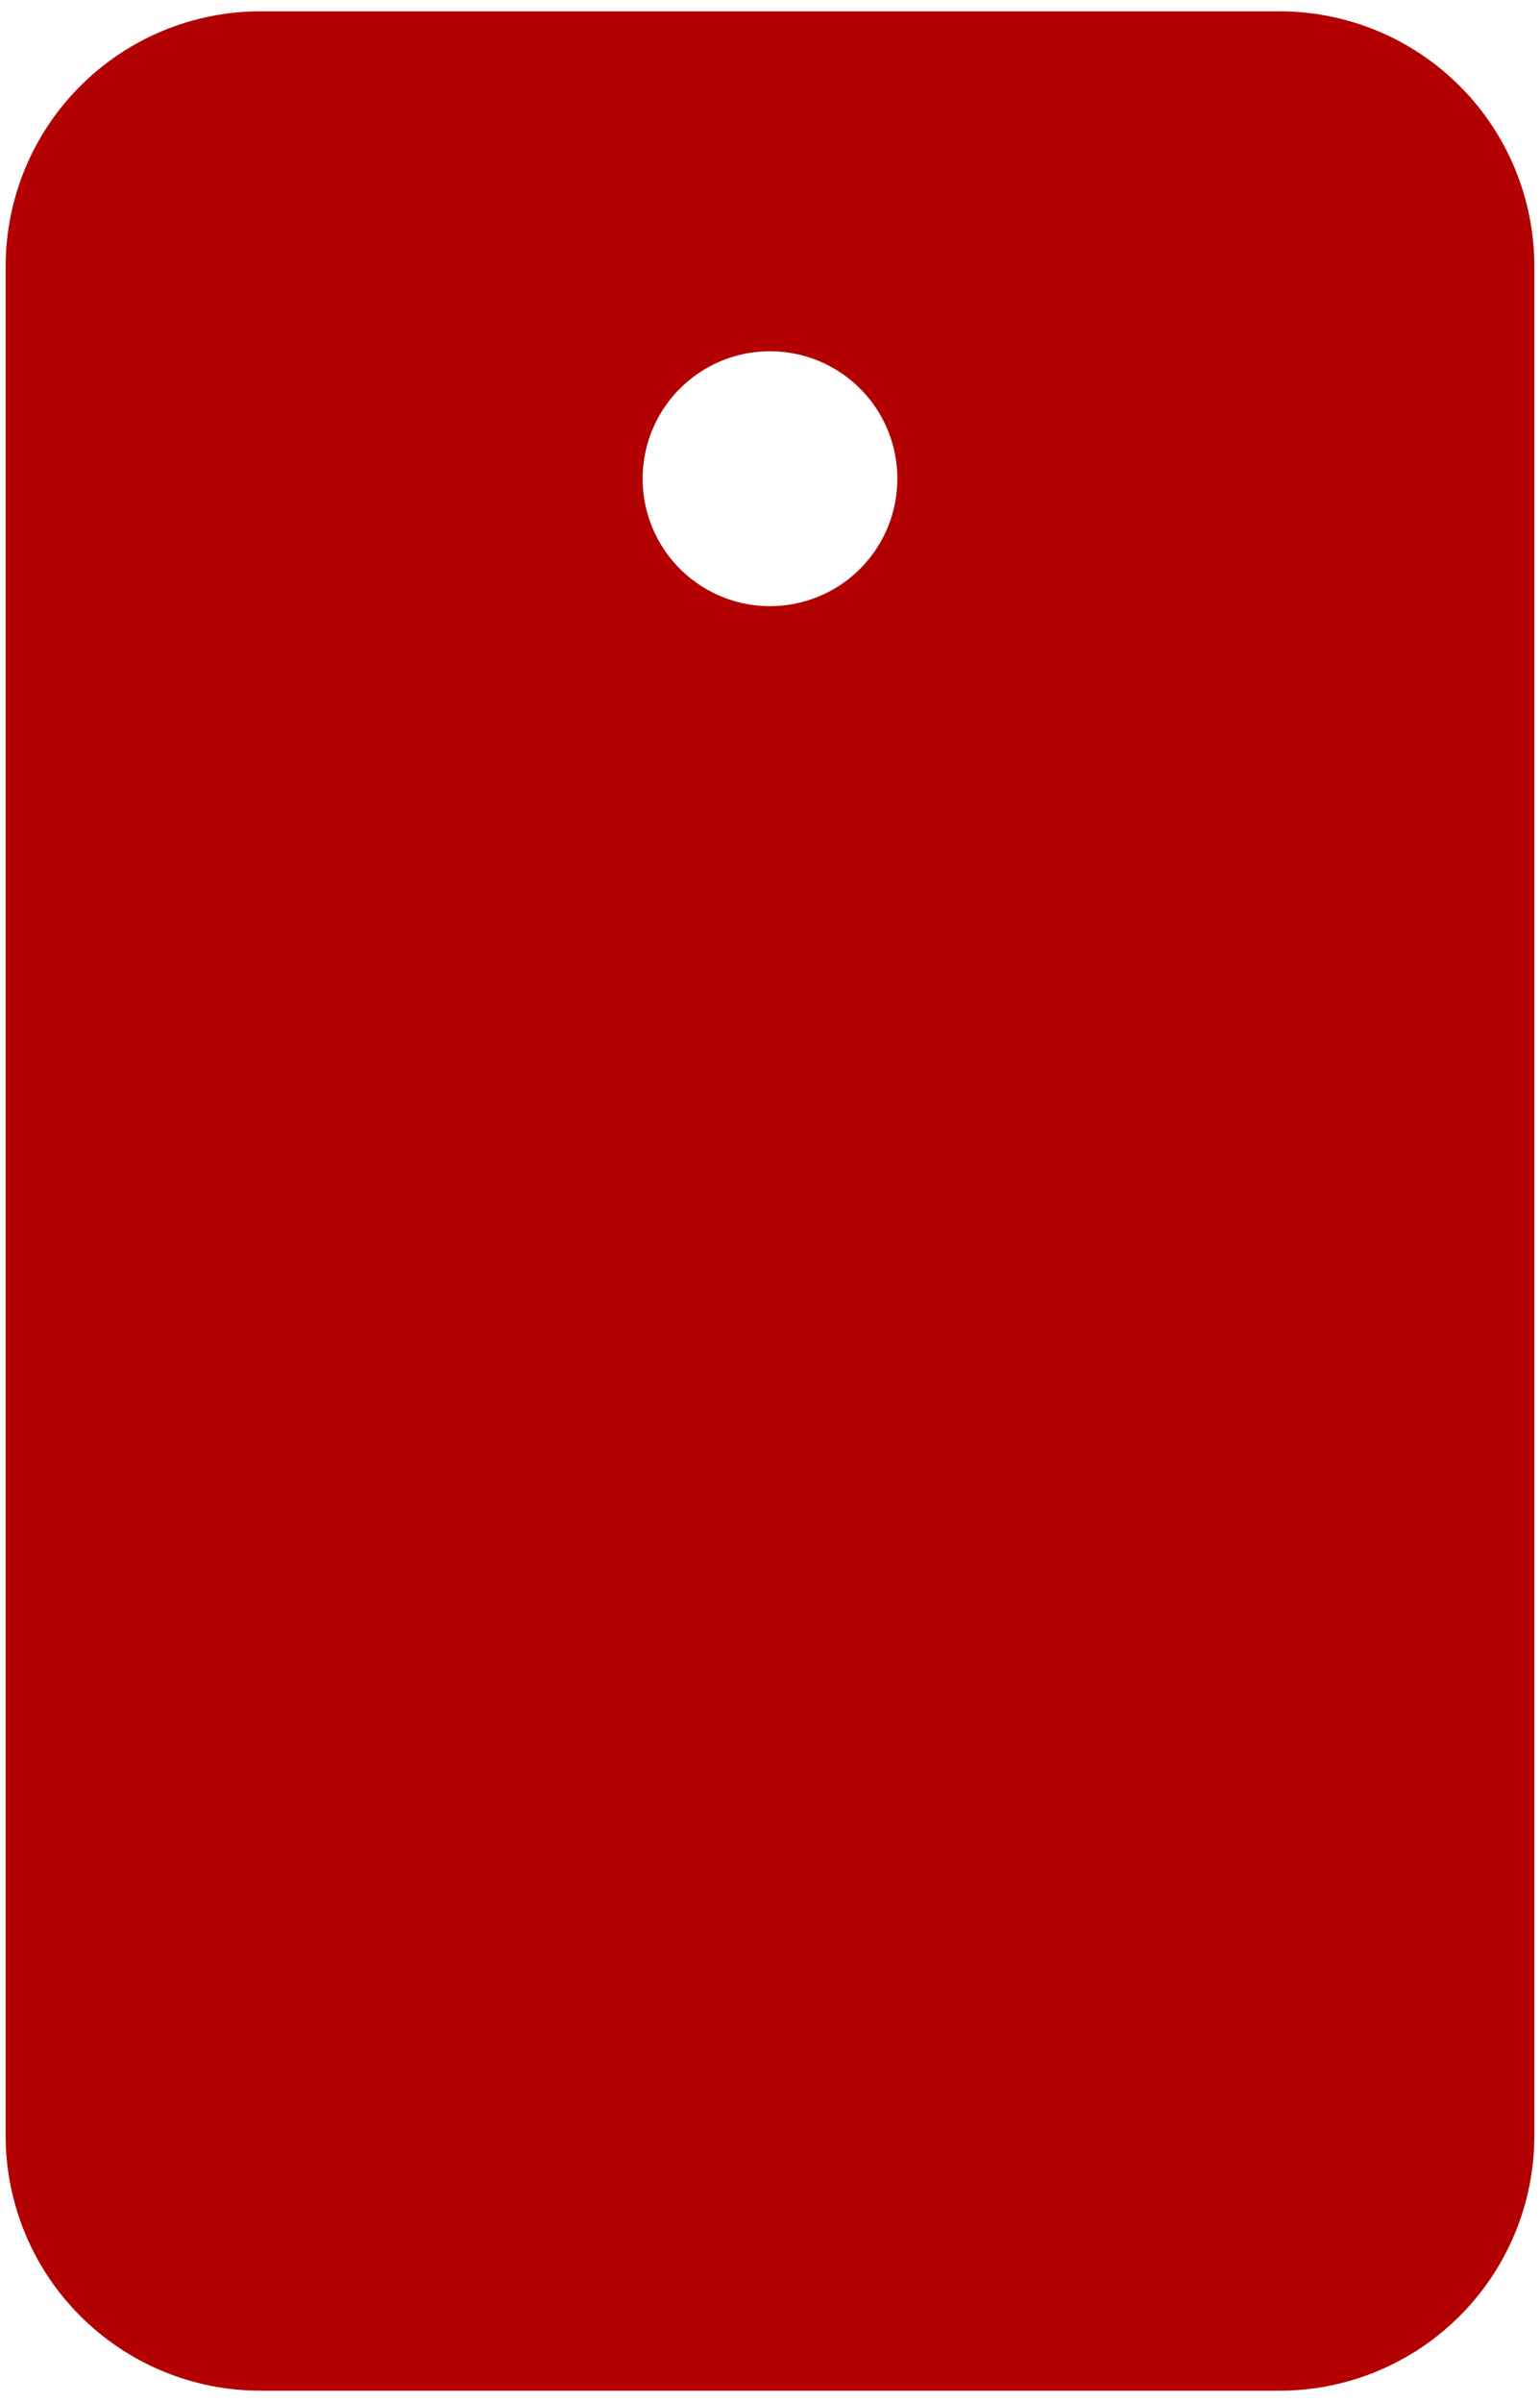 <svg width="34" height="53" viewBox="0 0 34 53" fill="none" xmlns="http://www.w3.org/2000/svg">
<path d="M28.25 0.25H5.75C4.258 0.25 2.827 0.843 1.773 1.898C0.718 2.952 0.125 4.383 0.125 5.875V47.125C0.125 48.617 0.718 50.048 1.773 51.102C2.827 52.157 4.258 52.75 5.75 52.75H28.25C29.742 52.75 31.173 52.157 32.227 51.102C33.282 50.048 33.875 48.617 33.875 47.125V5.875C33.875 4.383 33.282 2.952 32.227 1.898C31.173 0.843 29.742 0.25 28.25 0.25ZM17 13.375C16.444 13.375 15.9 13.21 15.438 12.901C14.975 12.592 14.614 12.153 14.402 11.639C14.189 11.125 14.133 10.559 14.242 10.014C14.35 9.468 14.618 8.967 15.011 8.574C15.405 8.18 15.906 7.913 16.451 7.804C16.997 7.696 17.562 7.751 18.076 7.964C18.59 8.177 19.029 8.537 19.338 9C19.648 9.462 19.812 10.006 19.812 10.562C19.812 11.308 19.516 12.024 18.989 12.551C18.461 13.079 17.746 13.375 17 13.375Z" fill="#B30000"/>
</svg>

